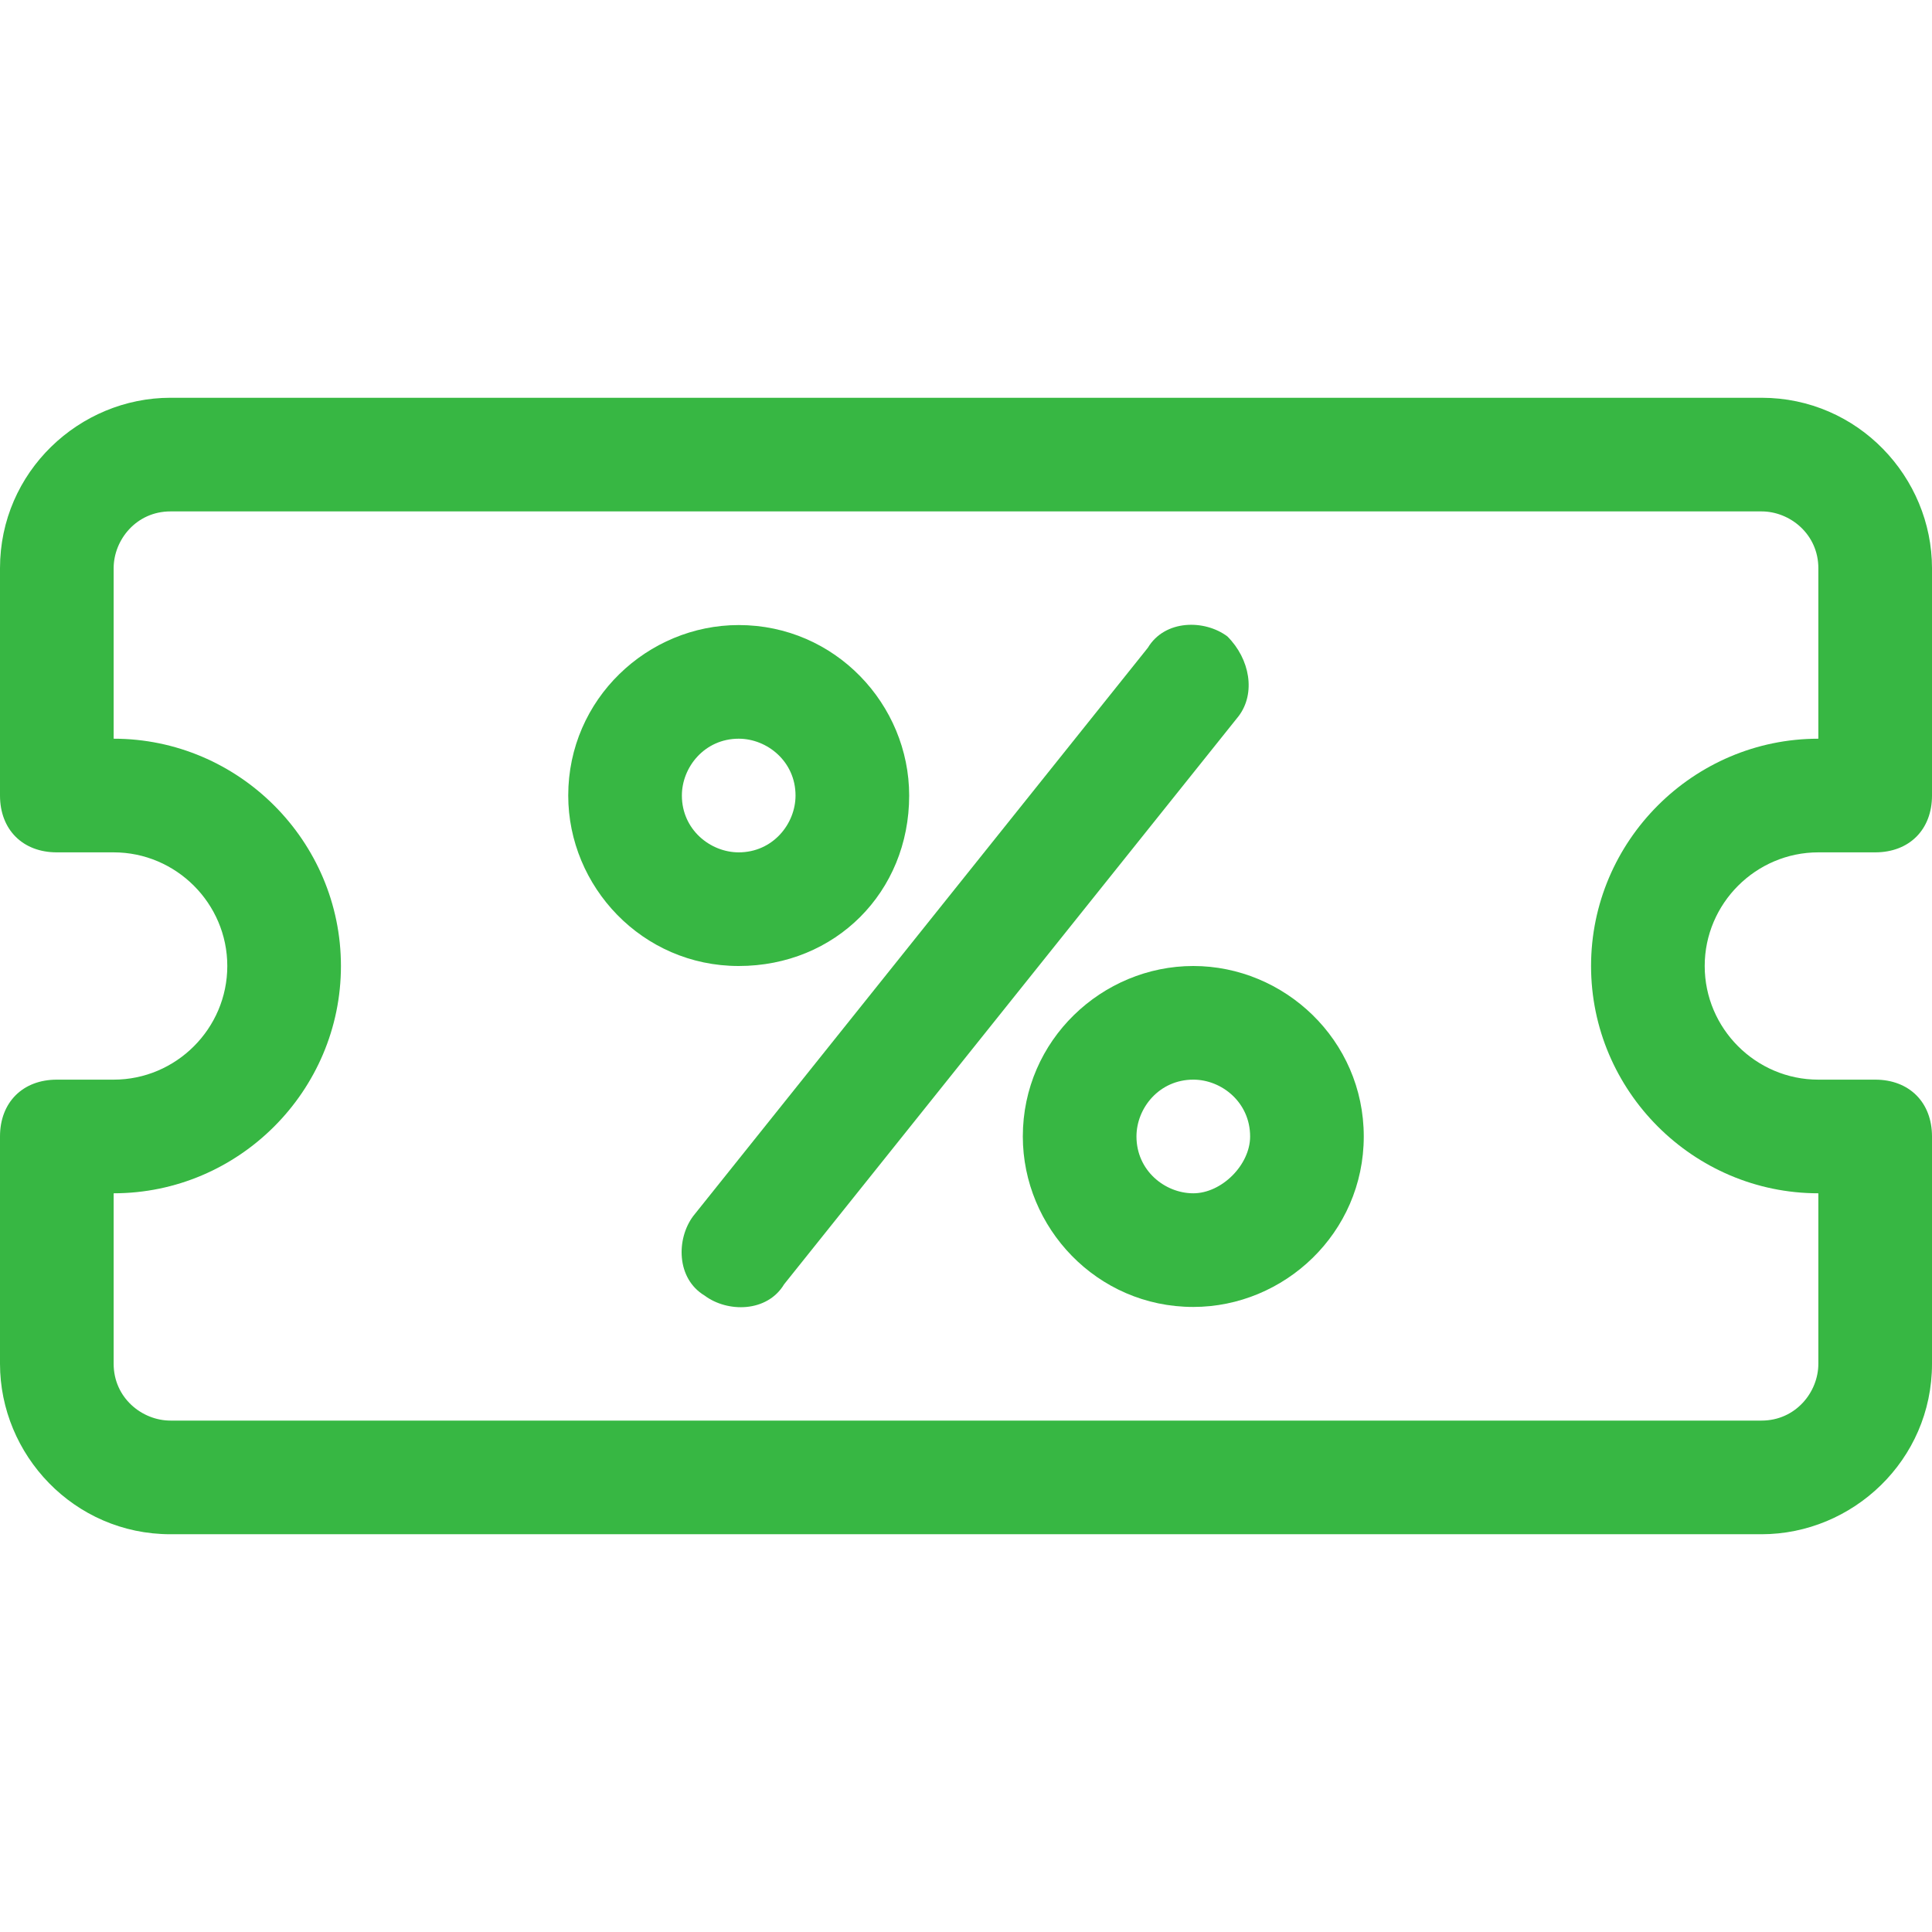 <svg xmlns="http://www.w3.org/2000/svg" xmlns:xlink="http://www.w3.org/1999/xlink" id="Layer_1" x="0px" y="0px" viewBox="0 0 34 34" style="enable-background:new 0 0 34 34;" xml:space="preserve"><style type="text/css">	.st0{fill:#37B743;}</style><path class="st0" d="M31,7H3c-1.6,0-3,1.3-3,3v4c0,0.6,0.4,1,1,1h1c1.1,0,2,0.9,2,2s-0.9,2-2,2H1c-0.6,0-1,0.4-1,1v4 c0,1.6,1.3,3,3,3h28c1.6,0,3-1.3,3-3v-4c0-0.6-0.4-1-1-1h-1c-1.1,0-2-0.9-2-2s0.9-2,2-2h1c0.6,0,1-0.4,1-1v-4C34,8.4,32.7,7,31,7z  M32,13c-2.2,0-4,1.8-4,4s1.8,4,4,4v3c0,0.5-0.4,1-1,1H3c-0.5,0-1-0.4-1-1v-3c2.2,0,4-1.8,4-4s-1.8-4-4-4v-3c0-0.5,0.4-1,1-1h28 c0.5,0,1,0.4,1,1V13z"></path><path class="st0" d="M21,17c-1.6,0-3,1.3-3,3c0,1.6,1.3,3,3,3c1.6,0,3-1.3,3-3S22.6,17,21,17z M21,21c-0.5,0-1-0.4-1-1 c0-0.5,0.4-1,1-1c0.5,0,1,0.4,1,1C22,20.5,21.5,21,21,21z"></path><path class="st0" d="M16,14c0-1.6-1.3-3-3-3c-1.6,0-3,1.3-3,3c0,1.6,1.3,3,3,3S16,15.7,16,14z M12,14c0-0.5,0.4-1,1-1 c0.5,0,1,0.4,1,1c0,0.5-0.4,1-1,1C12.5,15,12,14.6,12,14z"></path><path class="st0" d="M21.6,11.2c-0.4-0.3-1.1-0.3-1.4,0.2l-8,10c-0.3,0.4-0.3,1.1,0.2,1.4c0.4,0.3,1.1,0.3,1.4-0.2l8-10 C22.1,12.2,22,11.6,21.6,11.2z"></path></svg>